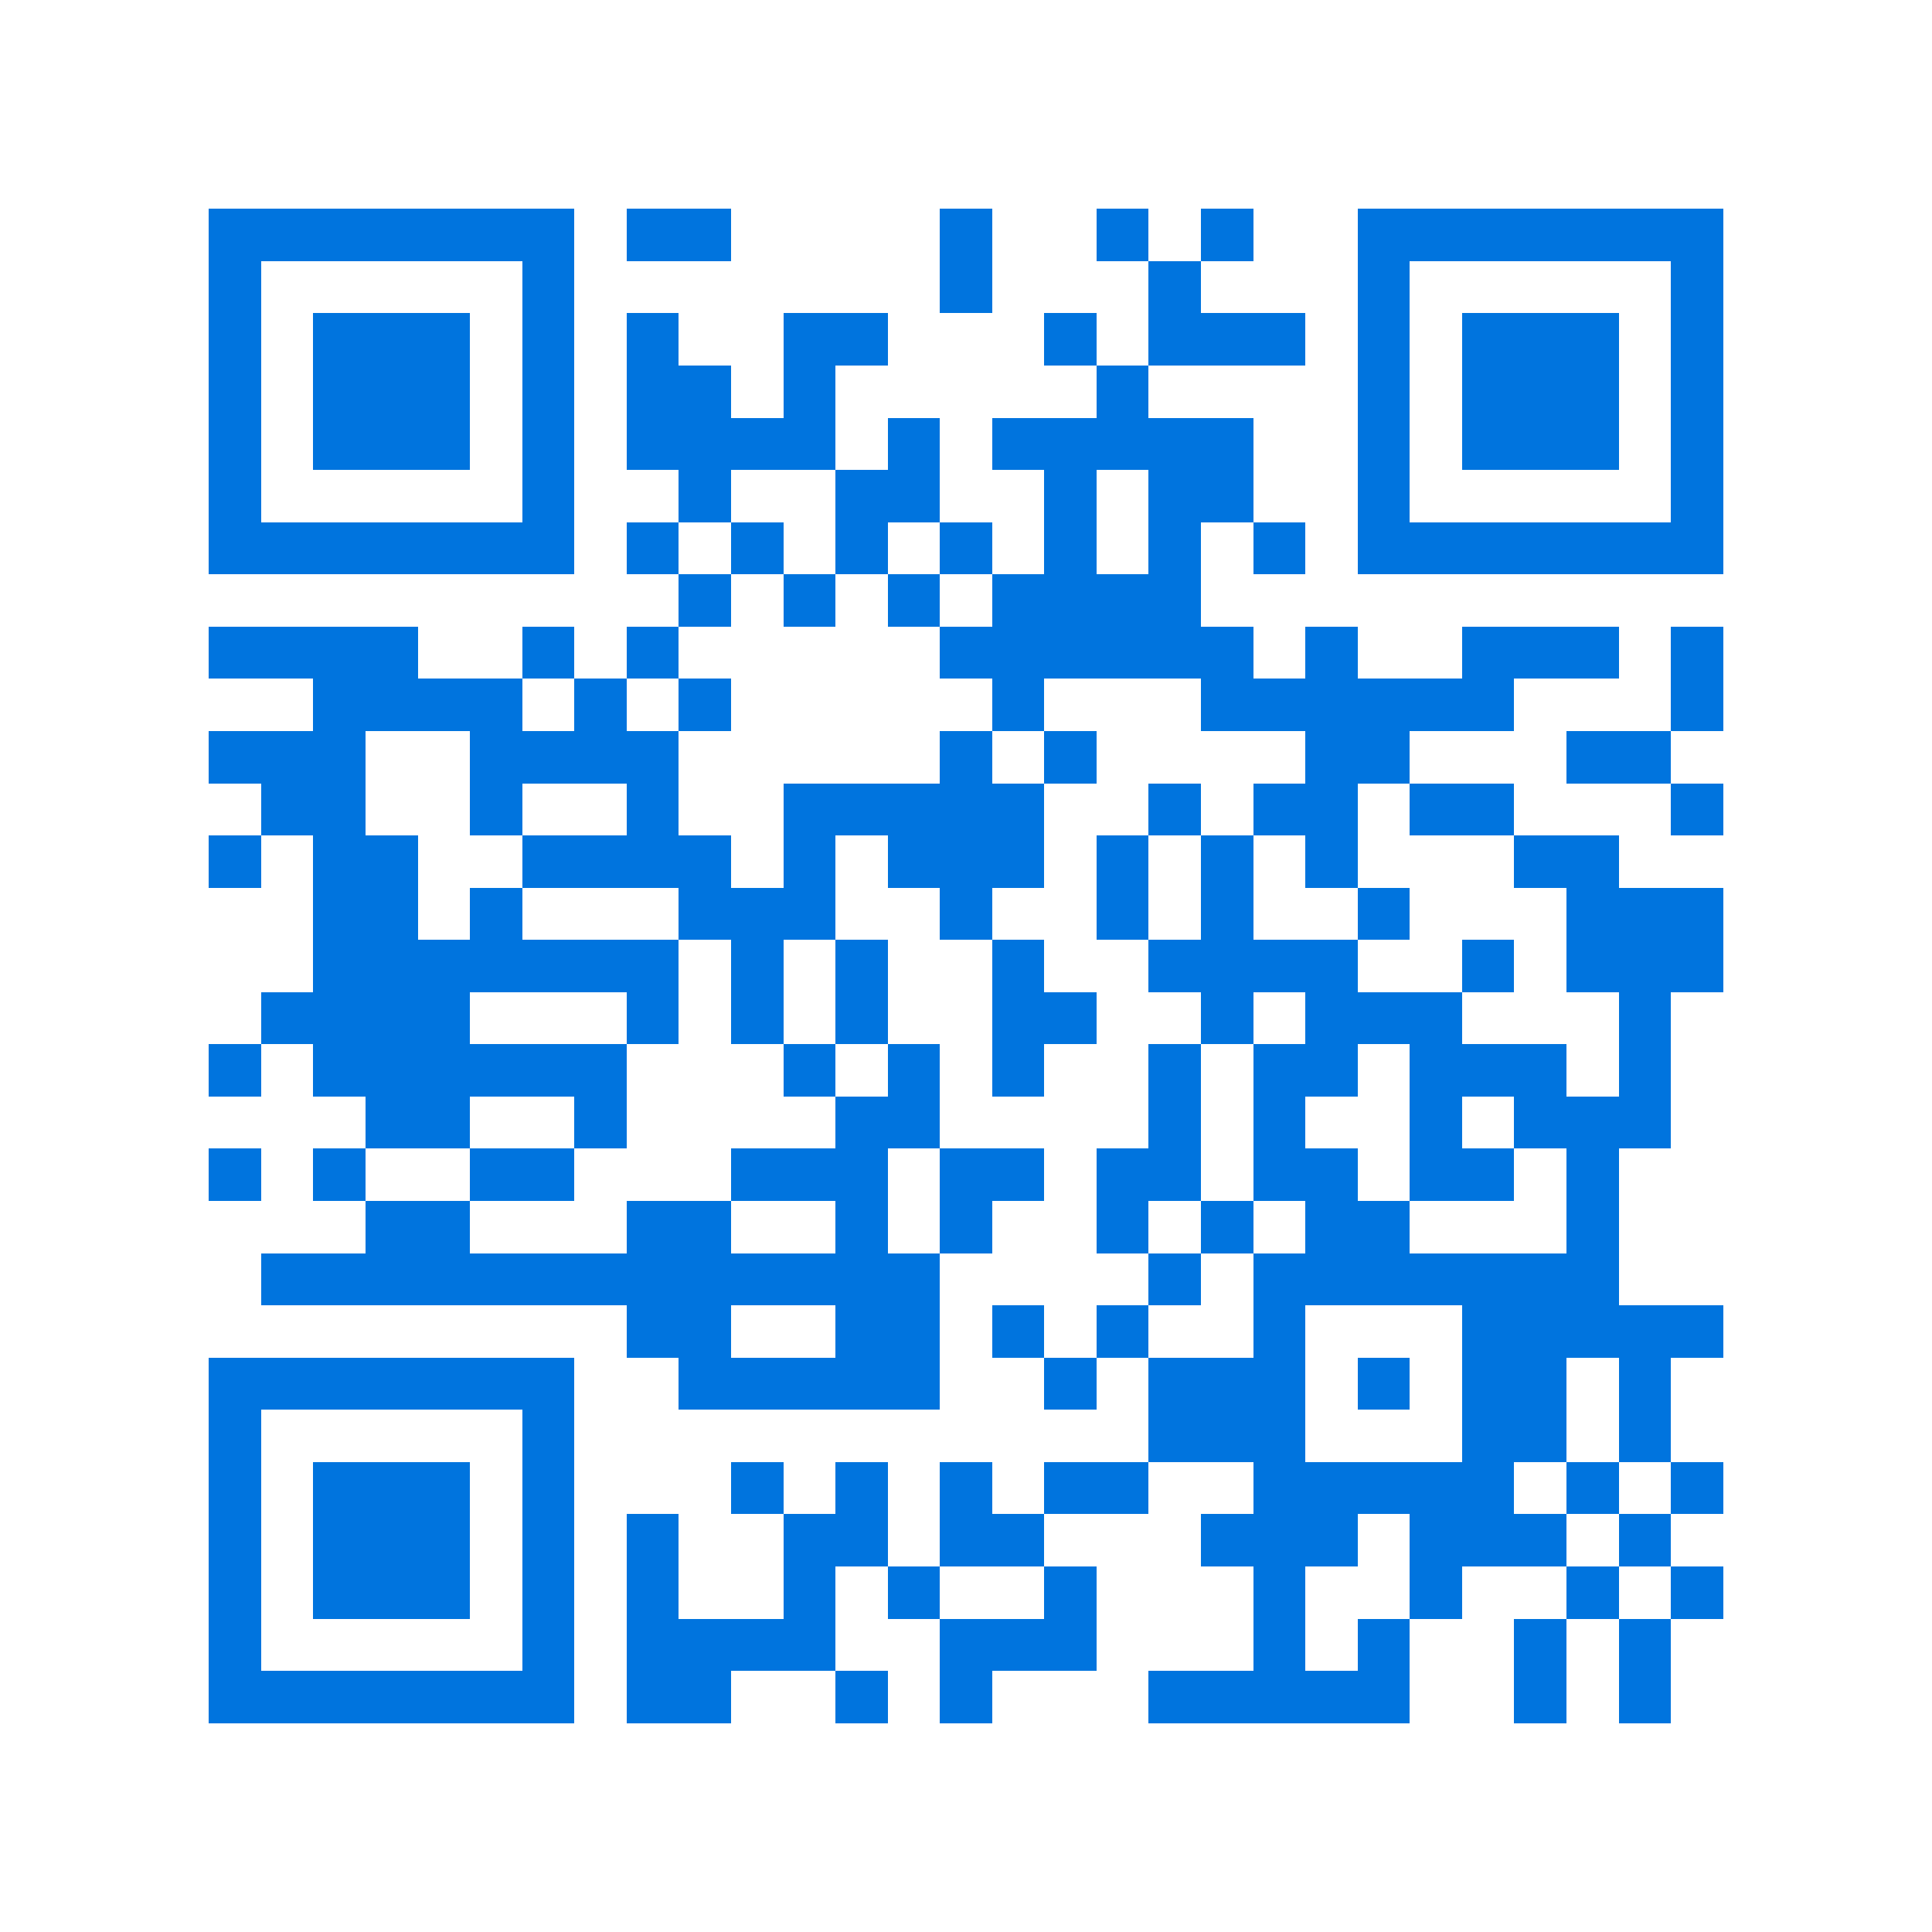 <svg xmlns="http://www.w3.org/2000/svg" viewBox="0 0 37 37" shape-rendering="crispEdges"><path fill="#ffffff" d="M0 0h37v37H0z"/><path stroke="#0074de" d="M4 4.5h7m1 0h2m4 0h1m2 0h1m1 0h1m2 0h7M4 5.5h1m5 0h1m7 0h1m3 0h1m3 0h1m5 0h1M4 6.5h1m1 0h3m1 0h1m1 0h1m2 0h2m3 0h1m1 0h3m1 0h1m1 0h3m1 0h1M4 7.5h1m1 0h3m1 0h1m1 0h2m1 0h1m5 0h1m4 0h1m1 0h3m1 0h1M4 8.5h1m1 0h3m1 0h1m1 0h4m1 0h1m1 0h5m2 0h1m1 0h3m1 0h1M4 9.5h1m5 0h1m2 0h1m2 0h2m2 0h1m1 0h2m2 0h1m5 0h1M4 10.5h7m1 0h1m1 0h1m1 0h1m1 0h1m1 0h1m1 0h1m1 0h1m1 0h7M13 11.5h1m1 0h1m1 0h1m1 0h4M4 12.5h4m2 0h1m1 0h1m5 0h6m1 0h1m2 0h3m1 0h1M6 13.5h4m1 0h1m1 0h1m5 0h1m3 0h6m3 0h1M4 14.5h3m2 0h4m5 0h1m1 0h1m4 0h2m3 0h2M5 15.5h2m2 0h1m2 0h1m2 0h5m2 0h1m1 0h2m1 0h2m3 0h1M4 16.5h1m1 0h2m2 0h4m1 0h1m1 0h3m1 0h1m1 0h1m1 0h1m3 0h2M6 17.5h2m1 0h1m3 0h3m2 0h1m2 0h1m1 0h1m2 0h1m3 0h3M6 18.5h7m1 0h1m1 0h1m2 0h1m2 0h4m2 0h1m1 0h3M5 19.5h4m3 0h1m1 0h1m1 0h1m2 0h2m2 0h1m1 0h3m3 0h1M4 20.5h1m1 0h6m3 0h1m1 0h1m1 0h1m2 0h1m1 0h2m1 0h3m1 0h1M7 21.5h2m2 0h1m4 0h2m4 0h1m1 0h1m2 0h1m1 0h3M4 22.5h1m1 0h1m2 0h2m3 0h3m1 0h2m1 0h2m1 0h2m1 0h2m1 0h1M7 23.5h2m3 0h2m2 0h1m1 0h1m2 0h1m1 0h1m1 0h2m3 0h1M5 24.5h13m4 0h1m1 0h7M12 25.5h2m2 0h2m1 0h1m1 0h1m2 0h1m3 0h5M4 26.5h7m2 0h5m2 0h1m1 0h3m1 0h1m1 0h2m1 0h1M4 27.5h1m5 0h1m11 0h3m3 0h2m1 0h1M4 28.5h1m1 0h3m1 0h1m3 0h1m1 0h1m1 0h1m1 0h2m2 0h5m1 0h1m1 0h1M4 29.5h1m1 0h3m1 0h1m1 0h1m2 0h2m1 0h2m3 0h3m1 0h3m1 0h1M4 30.5h1m1 0h3m1 0h1m1 0h1m2 0h1m1 0h1m2 0h1m3 0h1m2 0h1m2 0h1m1 0h1M4 31.5h1m5 0h1m1 0h4m2 0h3m3 0h1m1 0h1m2 0h1m1 0h1M4 32.5h7m1 0h2m2 0h1m1 0h1m3 0h5m2 0h1m1 0h1"/></svg>
